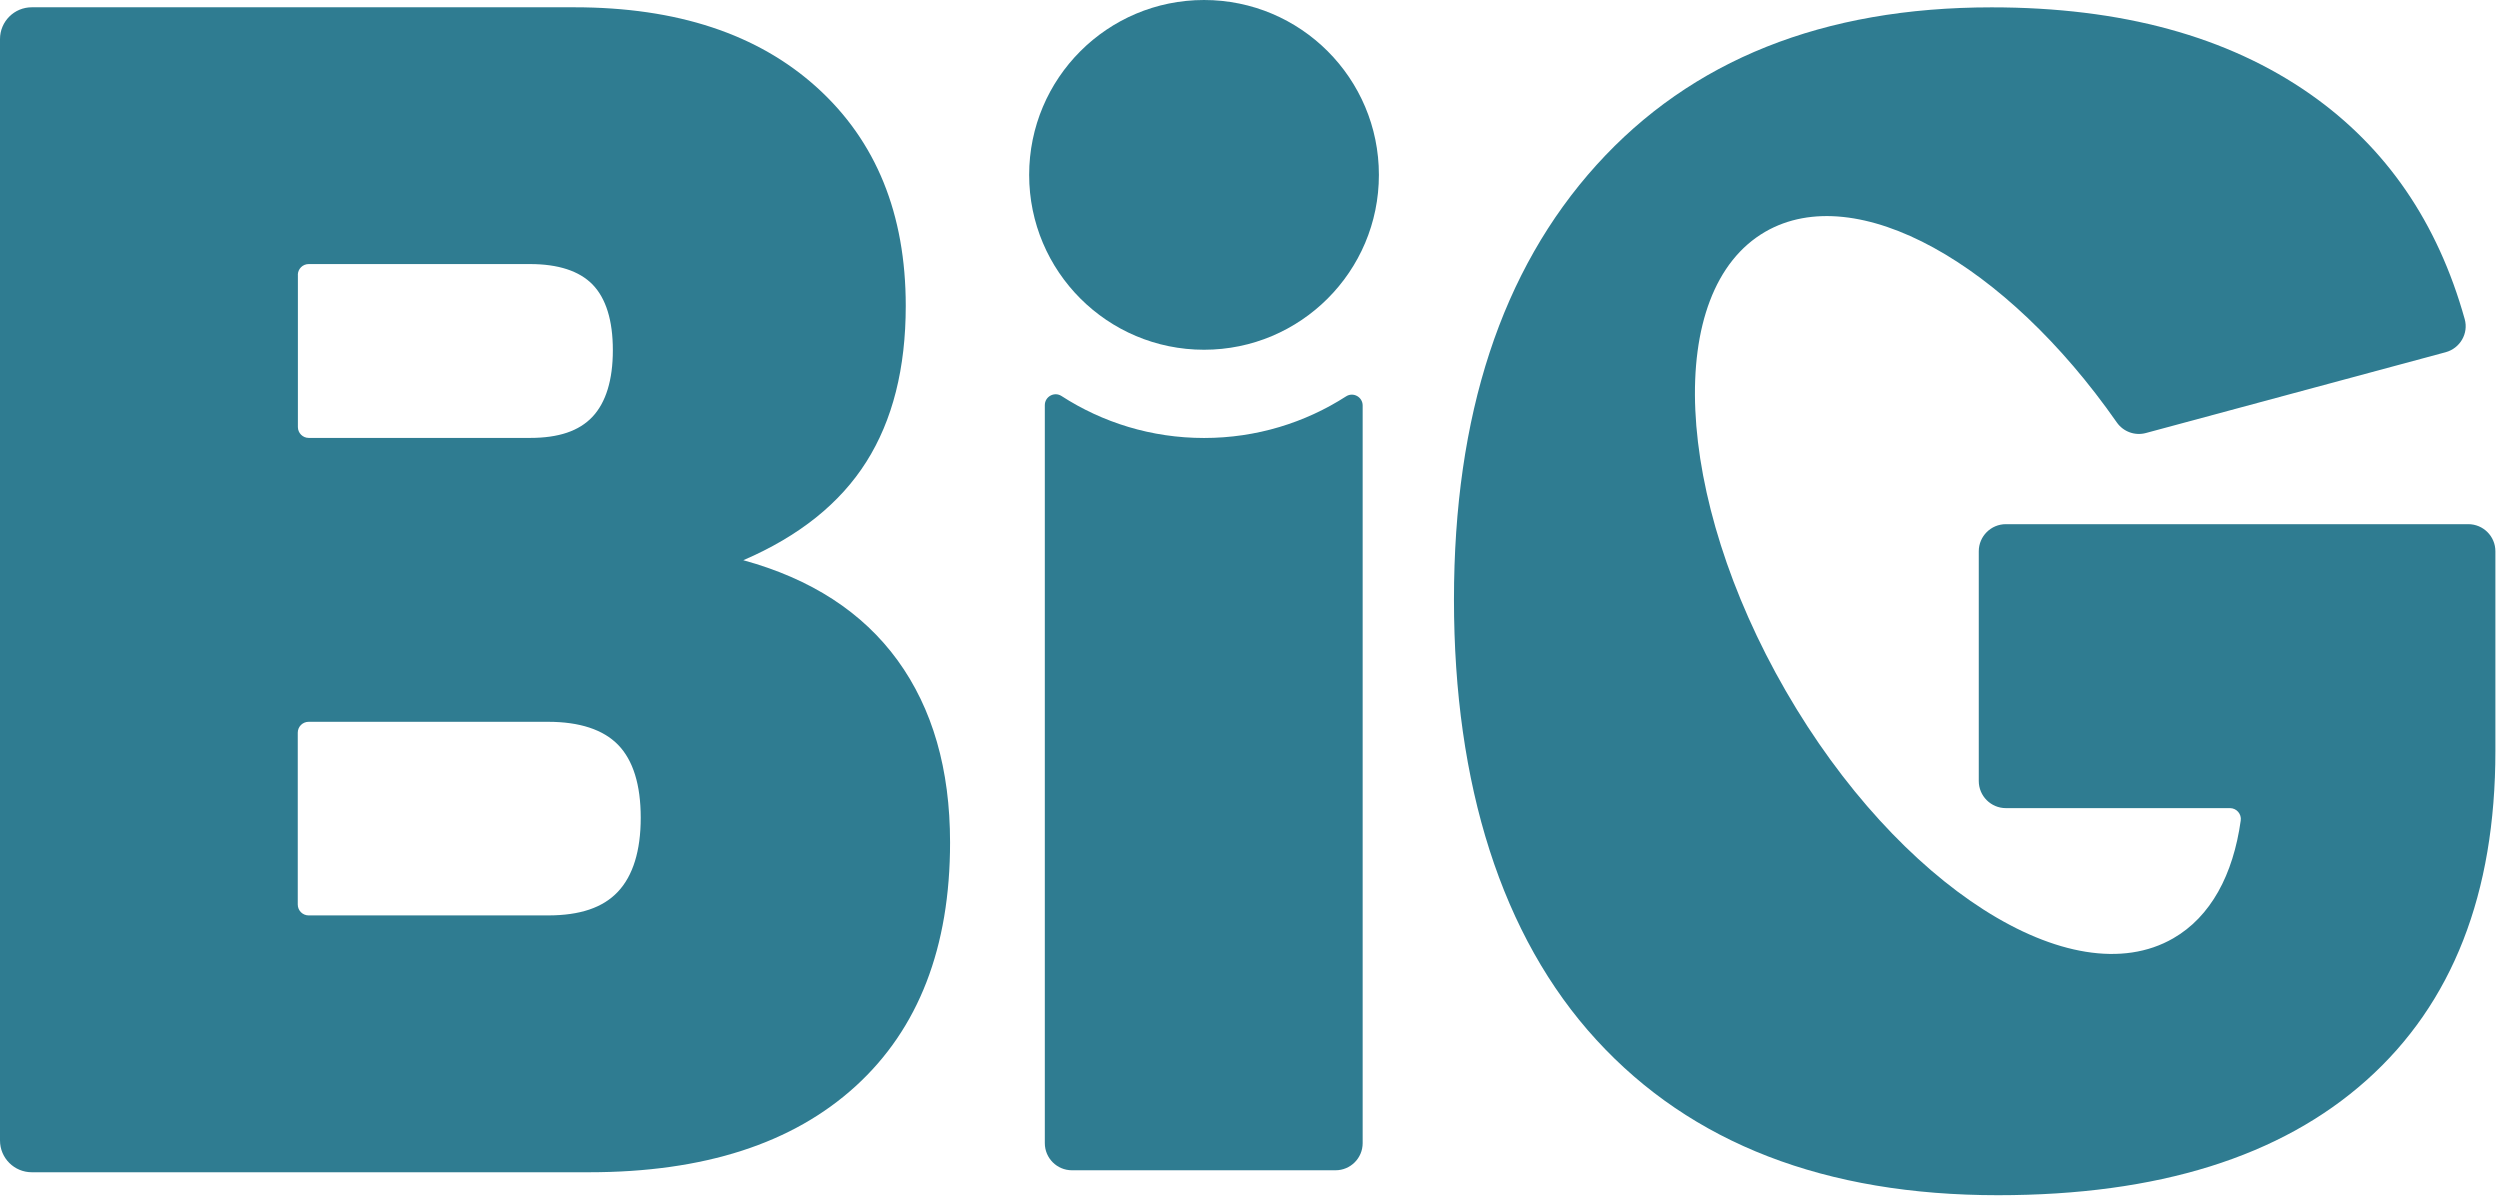 <svg width="391" height="187" viewBox="0 0 391 187" fill="none" xmlns="http://www.w3.org/2000/svg">
<path d="M188.31 68.5C180.09 68.5 172.44 66.09 166.01 61.93C164.89 61.21 163.41 62.03 163.41 63.36V178.79C163.41 181.13 165.31 183.03 167.65 183.03H208.88C211.22 183.03 213.12 181.13 213.12 178.79V63.42C213.12 62.09 211.65 61.27 210.53 61.99C204.12 66.11 196.5 68.5 188.32 68.5H188.31Z" fill="#2F7C91"/>
<path d="M188.31 54.7C203.415 54.7 215.66 42.455 215.66 27.35C215.66 12.245 203.415 0 188.31 0C173.205 0 160.96 12.245 160.96 27.35C160.96 42.455 173.205 54.7 188.31 54.7Z" fill="#2F7C91"/>
<path d="M386.06 81.98H313.72C311.38 81.98 309.48 83.88 309.48 86.22V122.15C309.48 124.49 311.38 126.39 313.72 126.39H348.77C349.8 126.39 350.6 127.31 350.45 128.33C349.27 136.8 345.78 143.36 339.9 146.75C324.05 155.9 296.91 138.58 279.3 108.07C261.68 77.55 260.25 45.4 276.1 36.24C290.35 28.02 313.69 41.17 331.07 66.07C332.09 67.53 333.92 68.19 335.63 67.72L382.49 55.09C384.75 54.48 386.11 52.16 385.48 49.91C381.25 34.79 373.21 23.06 361.34 14.74C348.41 5.68 331.8 1.15 311.49 1.15C285.14 1.15 264.54 9.38 249.68 25.82C234.83 42.27 227.4 64.93 227.4 93.79C227.4 122.65 234.83 146.45 249.68 162.64C264.53 178.84 285.47 186.93 312.49 186.93C337.5 186.93 356.71 180.93 370.14 168.93C383.57 156.93 390.28 139.77 390.28 117.45V86.22C390.28 83.88 388.38 81.98 386.04 81.98H386.06Z" fill="#2F7C91"/>
<path d="M116.25 87.62C124.98 83.86 131.39 78.73 135.5 72.22C139.61 65.72 141.66 57.59 141.66 47.84C141.66 33.47 137.04 22.09 127.8 13.71C118.56 5.33 105.9 1.14 89.82 1.14H4.97C2.23 1.14 0 3.36 0 6.11V178.37C0 181.12 2.23 183.34 4.97 183.34H92.13C110.09 183.34 123.99 178.85 133.83 169.87C143.67 160.89 148.59 148.18 148.59 131.76C148.59 120.3 145.85 110.81 140.38 103.27C134.9 95.74 126.86 90.53 116.26 87.62H116.25ZM46.58 43C46.58 42.06 47.34 41.3 48.28 41.3H82.89C87.32 41.3 90.61 42.38 92.68 44.5C94.78 46.67 95.85 50.12 95.85 54.77C95.85 59.42 94.77 62.95 92.65 65.2C90.55 67.42 87.36 68.49 82.9 68.49H48.29C47.35 68.49 46.59 67.73 46.59 66.79V42.99L46.58 43ZM96.62 139.49C94.27 141.97 90.7 143.17 85.71 143.17H48.27C47.33 143.17 46.57 142.41 46.57 141.47V114.59C46.57 113.65 47.33 112.89 48.27 112.89H85.71C90.65 112.89 94.33 114.1 96.66 116.48C99.02 118.9 100.21 122.74 100.21 127.9C100.21 133.06 99 136.97 96.63 139.48L96.62 139.49Z" fill="#2F7C91"/>
</svg>
